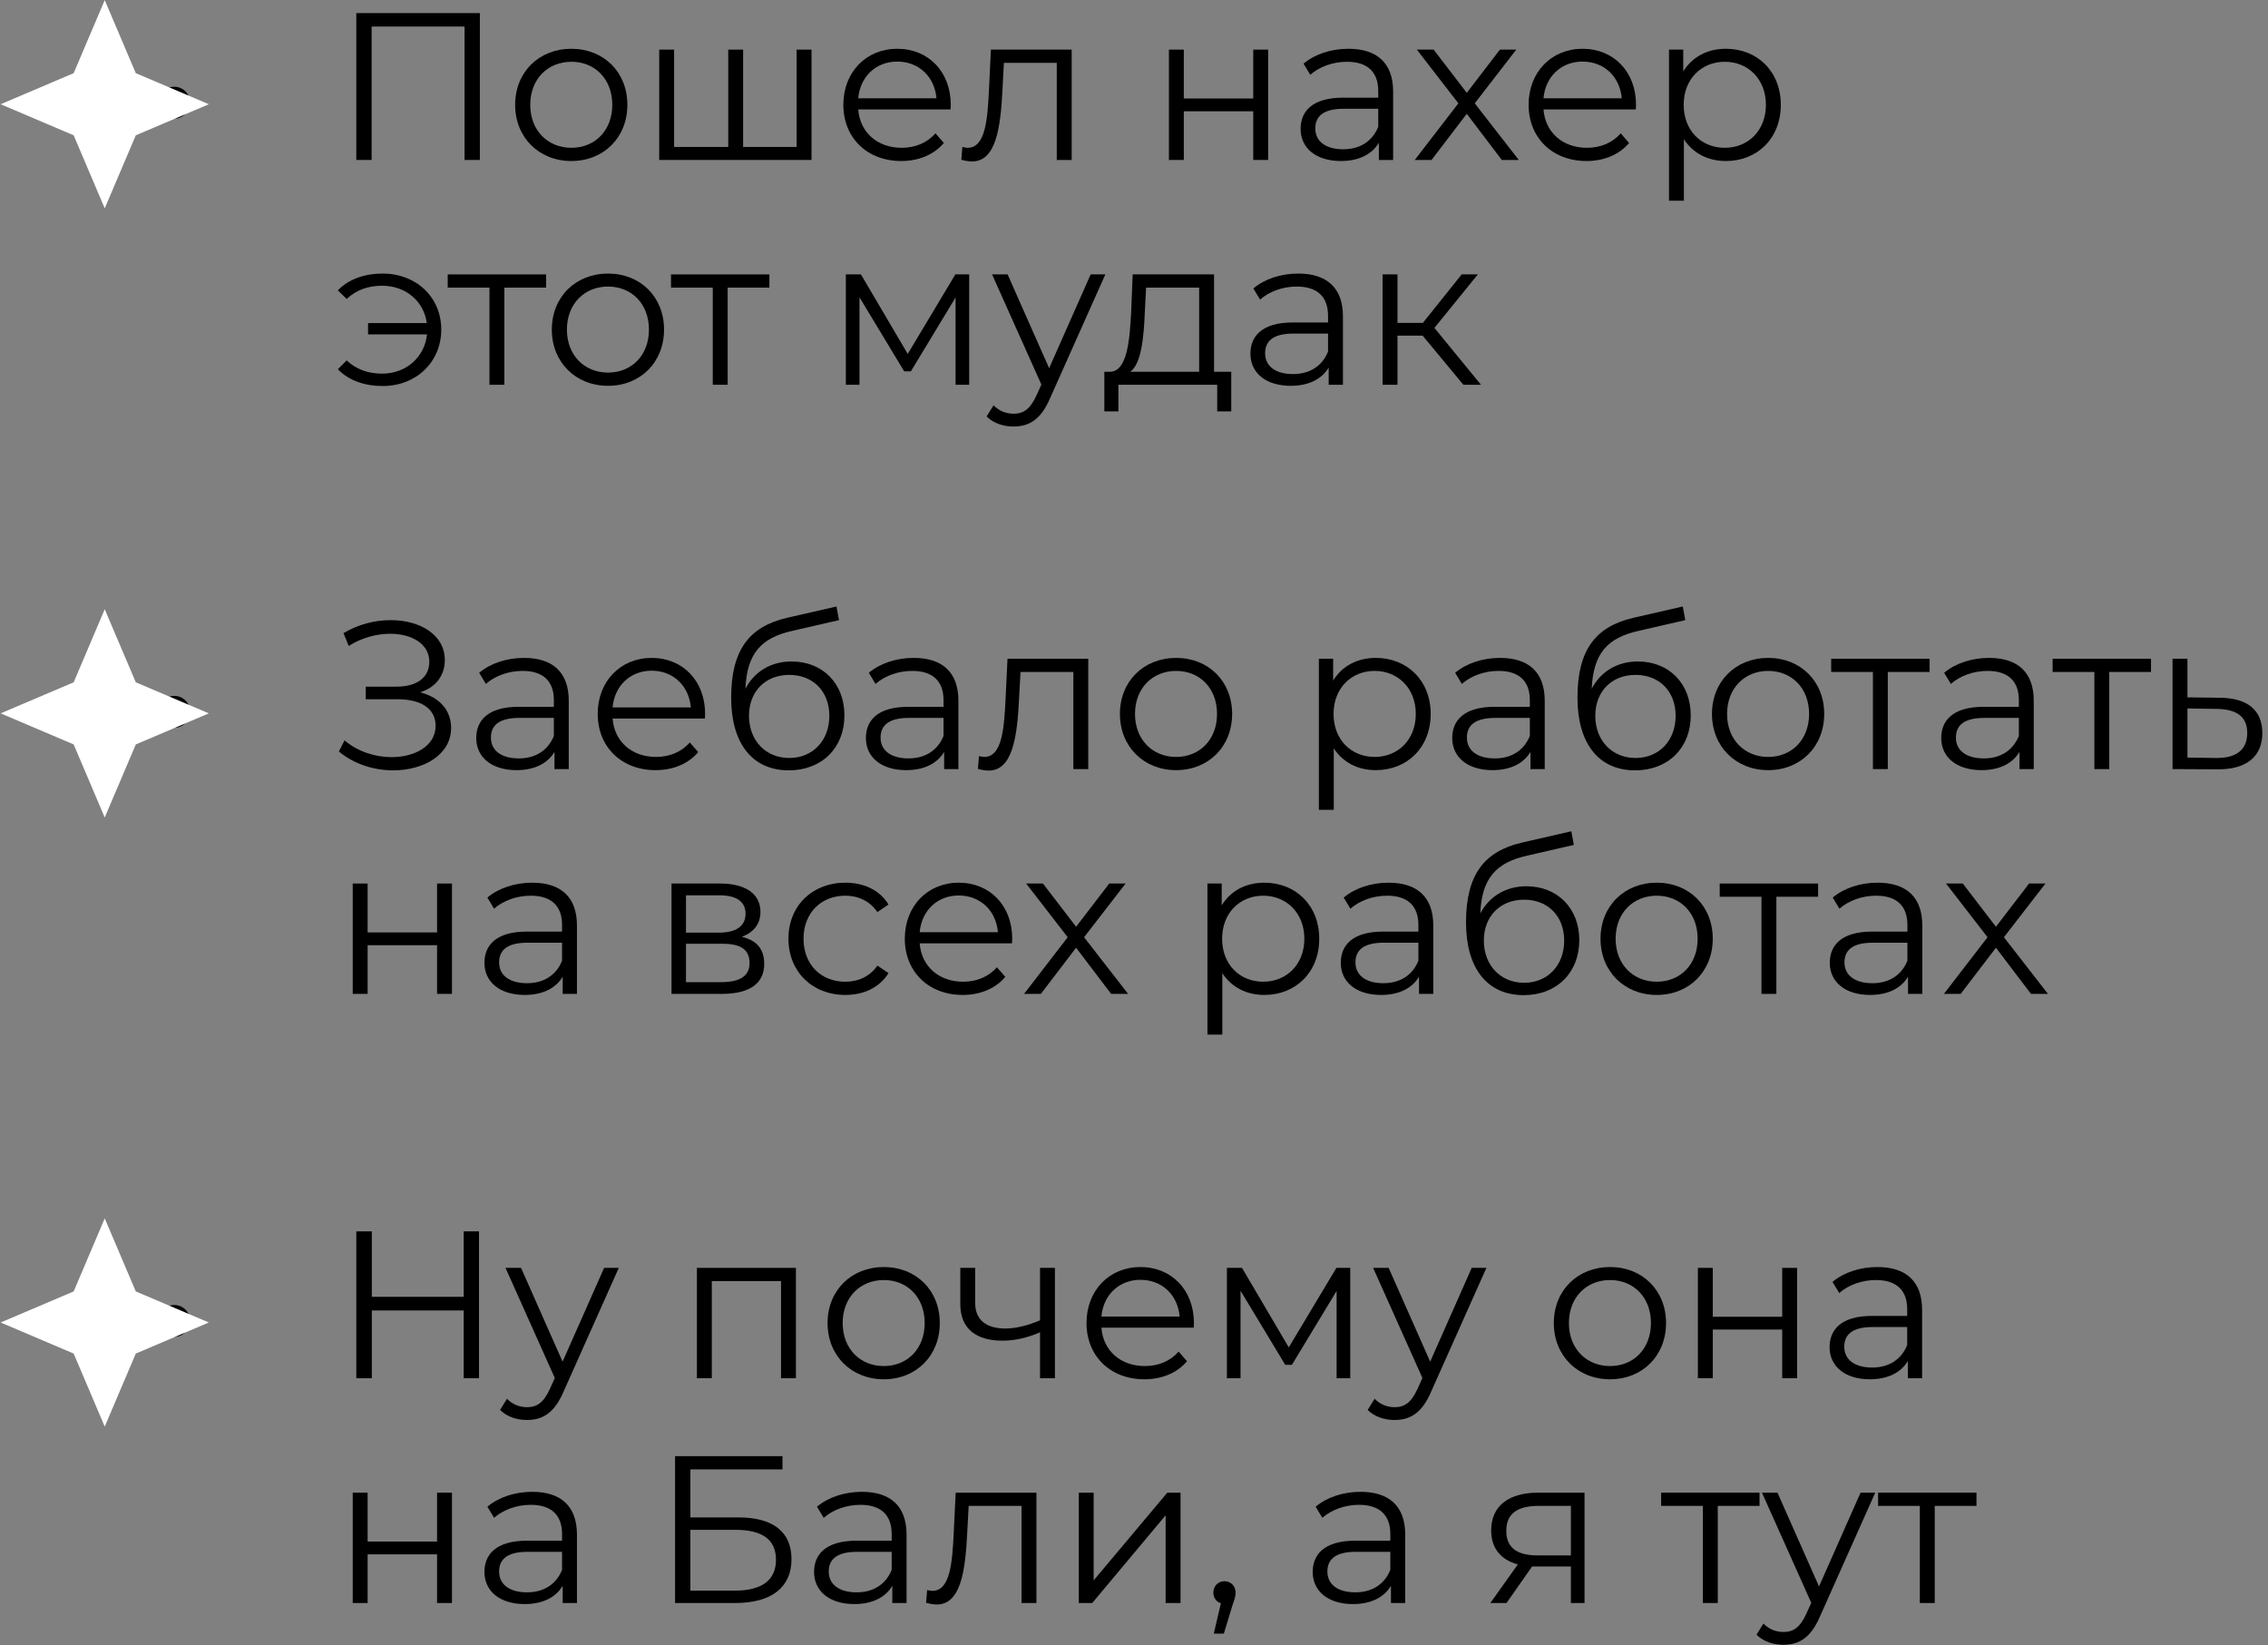 <?xml version="1.0" encoding="UTF-8"?> <svg xmlns="http://www.w3.org/2000/svg" width="222" height="161" viewBox="0 0 222 161" fill="none"><rect x="0" y="0" width="222" height="161" fill="#808080" stroke="none"/><path d="M17.063 11.611C16.221 11.611 15.523 10.934 15.523 10.03C15.523 9.147 16.221 8.49 17.063 8.49C17.884 8.49 18.603 9.147 18.603 10.03C18.603 10.934 17.884 11.611 17.063 11.611Z" fill="black"></path><path d="M34.876 1.282H46.97V15.656H45.471V2.597H36.375V15.656H34.876V1.282Z" fill="black"></path><path d="M55.927 15.759C52.765 15.759 50.424 13.459 50.424 10.256C50.424 7.053 52.765 4.773 55.927 4.773C59.09 4.773 61.41 7.053 61.41 10.256C61.41 13.459 59.09 15.759 55.927 15.759ZM55.927 14.465C58.227 14.465 59.932 12.782 59.932 10.256C59.932 7.73 58.227 6.046 55.927 6.046C53.627 6.046 51.903 7.73 51.903 10.256C51.903 12.782 53.627 14.465 55.927 14.465Z" fill="black"></path><path d="M77.976 4.855H79.434V15.656H64.526V4.855H65.984V14.383H71.282V4.855H72.74V14.383H77.976V4.855Z" fill="black"></path><path d="M93.063 10.256C93.063 10.379 93.042 10.543 93.042 10.708H84.007C84.171 12.966 85.896 14.465 88.258 14.465C89.572 14.465 90.742 13.993 91.564 13.049L92.385 13.993C91.42 15.143 89.921 15.759 88.216 15.759C84.849 15.759 82.549 13.459 82.549 10.256C82.549 7.053 84.787 4.773 87.826 4.773C90.865 4.773 93.063 7.011 93.063 10.256ZM87.826 6.026C85.732 6.026 84.192 7.504 84.007 9.619H91.666C91.481 7.504 89.941 6.026 87.826 6.026Z" fill="black"></path><path d="M96.993 4.855H104.899V15.656H103.441V6.149H98.266L98.123 8.818C97.938 12.597 97.466 15.8 95.145 15.8C94.817 15.8 94.488 15.739 94.098 15.636L94.201 14.383C94.385 14.424 94.57 14.465 94.714 14.465C96.501 14.465 96.665 11.57 96.808 8.716L96.993 4.855Z" fill="black"></path><path d="M114.418 15.656V4.855H115.876V9.64H122.673V4.855H124.131V15.656H122.673V10.892H115.876V15.656H114.418Z" fill="black"></path><path d="M131.991 4.773C134.784 4.773 136.365 6.17 136.365 8.962V15.656H134.969V13.973C134.311 15.081 133.038 15.759 131.252 15.759C128.808 15.759 127.309 14.486 127.309 12.617C127.309 10.954 128.377 9.558 131.478 9.558H134.907V8.901C134.907 7.053 133.86 6.046 131.847 6.046C130.451 6.046 129.137 6.539 128.254 7.319L127.597 6.231C128.685 5.307 130.287 4.773 131.991 4.773ZM131.478 14.609C133.12 14.609 134.332 13.829 134.907 12.412V10.646H131.519C129.424 10.646 128.747 11.467 128.747 12.576C128.747 13.829 129.753 14.609 131.478 14.609Z" fill="black"></path><path d="M148.665 15.656H147.002L143.573 11.139L140.123 15.656H138.48L142.751 10.112L138.685 4.855H140.328L143.573 9.085L146.817 4.855H148.419L144.353 10.112L148.665 15.656Z" fill="black"></path><path d="M160.14 10.256C160.14 10.379 160.119 10.543 160.119 10.708H151.084C151.249 12.966 152.973 14.465 155.335 14.465C156.649 14.465 157.82 13.993 158.641 13.049L159.462 13.993C158.497 15.143 156.998 15.759 155.294 15.759C151.926 15.759 149.626 13.459 149.626 10.256C149.626 7.053 151.865 4.773 154.904 4.773C157.943 4.773 160.14 7.011 160.14 10.256ZM154.904 6.026C152.809 6.026 151.269 7.504 151.084 9.619H158.744C158.559 7.504 157.019 6.026 154.904 6.026Z" fill="black"></path><path d="M168.932 4.773C172.012 4.773 174.312 6.991 174.312 10.256C174.312 13.541 172.012 15.759 168.932 15.759C167.207 15.759 165.729 15.02 164.825 13.623V19.64H163.367V4.855H164.763V6.991C165.646 5.554 167.145 4.773 168.932 4.773ZM168.829 14.465C171.109 14.465 172.854 12.782 172.854 10.256C172.854 7.751 171.109 6.046 168.829 6.046C166.529 6.046 164.805 7.751 164.805 10.256C164.805 12.782 166.529 14.465 168.829 14.465Z" fill="black"></path><path d="M37.463 26.773C40.728 26.773 43.192 29.073 43.192 32.256C43.192 35.439 40.728 37.78 37.463 37.78C35.677 37.78 34.116 37.225 33.069 36.137L33.931 35.274C34.876 36.157 36.046 36.568 37.401 36.568C39.763 36.568 41.57 34.946 41.796 32.728H36.026V31.619H41.775C41.488 29.463 39.701 27.964 37.401 27.964C36.046 27.964 34.876 28.375 33.931 29.258L33.069 28.416C34.116 27.328 35.677 26.773 37.463 26.773Z" fill="black"></path><path d="M53.454 26.855V28.149H49.368V37.656H47.91V28.149H43.824V26.855H53.454Z" fill="black"></path><path d="M59.517 37.759C56.355 37.759 54.014 35.459 54.014 32.256C54.014 29.052 56.355 26.773 59.517 26.773C62.679 26.773 64.999 29.052 64.999 32.256C64.999 35.459 62.679 37.759 59.517 37.759ZM59.517 36.465C61.817 36.465 63.521 34.782 63.521 32.256C63.521 29.73 61.817 28.046 59.517 28.046C57.217 28.046 55.492 29.73 55.492 32.256C55.492 34.782 57.217 36.465 59.517 36.465Z" fill="black"></path><path d="M75.312 26.855V28.149H71.226V37.656H69.768V28.149H65.681V26.855H75.312Z" fill="black"></path><path d="M93.513 26.855H94.868V37.656H93.534V29.114L89.16 36.342H88.503L84.129 29.094V37.656H82.794V26.855H84.273L88.852 34.638L93.513 26.855Z" fill="black"></path><path d="M106.759 26.855H108.196L102.795 38.95C101.892 41.065 100.742 41.743 99.202 41.743C98.196 41.743 97.231 41.414 96.573 40.757L97.251 39.669C97.785 40.203 98.442 40.49 99.222 40.49C100.188 40.49 100.845 40.038 101.461 38.683L101.933 37.636L97.107 26.855H98.627L102.693 36.034L106.759 26.855Z" fill="black"></path><path d="M118.836 36.383H120.52V40.264H119.144V37.656H109.473V40.264H108.097V36.383H108.713C110.315 36.281 110.582 33.385 110.725 30.469L110.869 26.855H118.836V36.383ZM112.06 30.552C111.957 33.016 111.731 35.562 110.643 36.383H117.378V28.149H112.183L112.06 30.552Z" fill="black"></path><path d="M127.078 26.773C129.871 26.773 131.452 28.169 131.452 30.962V37.656H130.056V35.973C129.399 37.081 128.125 37.759 126.339 37.759C123.895 37.759 122.396 36.486 122.396 34.617C122.396 32.954 123.464 31.558 126.565 31.558H129.994V30.901C129.994 29.052 128.947 28.046 126.934 28.046C125.538 28.046 124.224 28.539 123.341 29.32L122.684 28.231C123.772 27.307 125.374 26.773 127.078 26.773ZM126.565 36.609C128.208 36.609 129.419 35.829 129.994 34.412V32.646H126.606C124.511 32.646 123.834 33.467 123.834 34.576C123.834 35.829 124.84 36.609 126.565 36.609Z" fill="black"></path><path d="M143.239 37.656L139.255 32.851H136.791V37.656H135.333V26.855H136.791V31.599H139.276L143.074 26.855H144.656L140.405 32.092L144.964 37.656H143.239Z" fill="black"></path><path d="M10.251 0.012L13.292 7.161L20.441 10.201L13.292 13.242L10.251 20.391L7.211 13.242L0.062 10.201L7.211 7.161L10.251 0.012Z" fill="white"></path><path d="M17.063 71.226C16.221 71.226 15.523 70.548 15.523 69.645C15.523 68.762 16.221 68.105 17.063 68.105C17.884 68.105 18.603 68.762 18.603 69.645C18.603 70.548 17.884 71.226 17.063 71.226Z" fill="black"></path><path d="M41.118 67.756C43.007 68.228 44.157 69.501 44.157 71.246C44.157 73.854 41.488 75.394 38.49 75.394C36.662 75.394 34.691 74.82 33.171 73.546L33.726 72.458C35.02 73.567 36.744 74.101 38.325 74.101C40.625 74.101 42.638 72.992 42.638 71.041C42.638 69.357 41.241 68.433 38.88 68.433H35.8V67.201H38.798C40.831 67.201 42.022 66.298 42.022 64.758C42.022 63.012 40.297 62.027 38.202 62.027C36.888 62.027 35.43 62.396 34.136 63.218L33.623 61.965C35.102 61.082 36.724 60.692 38.243 60.692C41.118 60.692 43.541 62.129 43.541 64.593C43.541 66.133 42.638 67.283 41.118 67.756Z" fill="black"></path><path d="M51.298 64.388C54.09 64.388 55.672 65.784 55.672 68.577V75.271H54.275V73.587C53.618 74.696 52.345 75.374 50.559 75.374C48.115 75.374 46.616 74.101 46.616 72.232C46.616 70.569 47.684 69.173 50.785 69.173H54.214V68.516C54.214 66.667 53.166 65.661 51.154 65.661C49.758 65.661 48.444 66.154 47.561 66.934L46.904 65.846C47.992 64.922 49.593 64.388 51.298 64.388ZM50.785 74.224C52.427 74.224 53.639 73.444 54.214 72.027V70.261H50.826C48.731 70.261 48.053 71.082 48.053 72.191C48.053 73.444 49.06 74.224 50.785 74.224Z" fill="black"></path><path d="M69.019 69.871C69.019 69.994 68.999 70.158 68.999 70.323H59.964C60.128 72.581 61.853 74.08 64.214 74.08C65.528 74.08 66.699 73.608 67.52 72.663L68.341 73.608C67.376 74.758 65.877 75.374 64.173 75.374C60.805 75.374 58.506 73.074 58.506 69.871C58.506 66.667 60.744 64.388 63.783 64.388C66.822 64.388 69.019 66.626 69.019 69.871ZM63.783 65.641C61.688 65.641 60.148 67.119 59.964 69.234H67.623C67.438 67.119 65.898 65.641 63.783 65.641Z" fill="black"></path><path d="M77.483 64.737C80.522 64.737 82.657 66.893 82.657 70.014C82.657 73.197 80.439 75.394 77.216 75.394C73.581 75.394 71.569 72.684 71.569 68.29C71.569 63.587 73.355 61.328 77.031 60.466L81.877 59.357L82.123 60.692L77.565 61.739C74.505 62.417 73.109 63.957 72.965 67.407C73.828 65.743 75.45 64.737 77.483 64.737ZM77.257 74.183C79.556 74.183 81.179 72.479 81.179 70.055C81.179 67.653 79.577 66.051 77.257 66.051C74.936 66.051 73.314 67.653 73.314 70.055C73.314 72.479 74.957 74.183 77.257 74.183Z" fill="black"></path><path d="M89.439 64.388C92.231 64.388 93.812 65.784 93.812 68.577V75.271H92.416V73.587C91.759 74.696 90.486 75.374 88.699 75.374C86.256 75.374 84.757 74.101 84.757 72.232C84.757 70.569 85.825 69.173 88.925 69.173H92.355V68.516C92.355 66.667 91.307 65.661 89.295 65.661C87.899 65.661 86.584 66.154 85.701 66.934L85.044 65.846C86.133 64.922 87.734 64.388 89.439 64.388ZM88.925 74.224C90.568 74.224 91.78 73.444 92.355 72.027V70.261H88.966C86.872 70.261 86.194 71.082 86.194 72.191C86.194 73.444 87.2 74.224 88.925 74.224Z" fill="black"></path><path d="M98.618 64.47H106.523V75.271H105.065V65.764H99.891L99.747 68.433C99.562 72.212 99.09 75.415 96.77 75.415C96.441 75.415 96.112 75.353 95.722 75.251L95.825 73.998C96.01 74.039 96.195 74.08 96.338 74.08C98.125 74.08 98.289 71.185 98.433 68.331L98.618 64.47Z" fill="black"></path><path d="M115.124 75.374C111.962 75.374 109.621 73.074 109.621 69.871C109.621 66.667 111.962 64.388 115.124 64.388C118.286 64.388 120.606 66.667 120.606 69.871C120.606 73.074 118.286 75.374 115.124 75.374ZM115.124 74.08C117.424 74.08 119.128 72.396 119.128 69.871C119.128 67.345 117.424 65.661 115.124 65.661C112.824 65.661 111.099 67.345 111.099 69.871C111.099 72.396 112.824 74.08 115.124 74.08Z" fill="black"></path><path d="M134.661 64.388C137.742 64.388 140.041 66.606 140.041 69.871C140.041 73.156 137.742 75.374 134.661 75.374C132.936 75.374 131.458 74.635 130.555 73.238V79.255H129.097V64.47H130.493V66.606C131.376 65.168 132.875 64.388 134.661 64.388ZM134.559 74.08C136.838 74.08 138.583 72.396 138.583 69.871C138.583 67.365 136.838 65.661 134.559 65.661C132.259 65.661 130.534 67.365 130.534 69.871C130.534 72.396 132.259 74.08 134.559 74.08Z" fill="black"></path><path d="M146.83 64.388C149.623 64.388 151.204 65.784 151.204 68.577V75.271H149.808V73.587C149.151 74.696 147.878 75.374 146.091 75.374C143.648 75.374 142.149 74.101 142.149 72.232C142.149 70.569 143.216 69.173 146.317 69.173H149.746V68.516C149.746 66.667 148.699 65.661 146.687 65.661C145.29 65.661 143.976 66.154 143.093 66.934L142.436 65.846C143.524 64.922 145.126 64.388 146.83 64.388ZM146.317 74.224C147.96 74.224 149.171 73.444 149.746 72.027V70.261H146.358C144.264 70.261 143.586 71.082 143.586 72.191C143.586 73.444 144.592 74.224 146.317 74.224Z" fill="black"></path><path d="M160.322 64.737C163.361 64.737 165.496 66.893 165.496 70.014C165.496 73.197 163.278 75.394 160.055 75.394C156.42 75.394 154.408 72.684 154.408 68.29C154.408 63.587 156.194 61.328 159.87 60.466L164.716 59.357L164.962 60.692L160.404 61.739C157.344 62.417 155.948 63.957 155.804 67.407C156.666 65.743 158.289 64.737 160.322 64.737ZM160.096 74.183C162.395 74.183 164.018 72.479 164.018 70.055C164.018 67.653 162.416 66.051 160.096 66.051C157.775 66.051 156.153 67.653 156.153 70.055C156.153 72.479 157.796 74.183 160.096 74.183Z" fill="black"></path><path d="M173.077 75.374C169.915 75.374 167.574 73.074 167.574 69.871C167.574 66.667 169.915 64.388 173.077 64.388C176.239 64.388 178.56 66.667 178.56 69.871C178.56 73.074 176.239 75.374 173.077 75.374ZM173.077 74.08C175.377 74.08 177.081 72.396 177.081 69.871C177.081 67.345 175.377 65.661 173.077 65.661C170.777 65.661 169.052 67.345 169.052 69.871C169.052 72.396 170.777 74.08 173.077 74.08Z" fill="black"></path><path d="M188.872 64.47V65.764H184.786V75.271H183.328V65.764H179.242V64.47H188.872Z" fill="black"></path><path d="M194.697 64.388C197.489 64.388 199.071 65.784 199.071 68.577V75.271H197.674V73.587C197.017 74.696 195.744 75.374 193.958 75.374C191.514 75.374 190.015 74.101 190.015 72.232C190.015 70.569 191.083 69.173 194.183 69.173H197.613V68.516C197.613 66.667 196.565 65.661 194.553 65.661C193.157 65.661 191.843 66.154 190.96 66.934L190.302 65.846C191.391 64.922 192.992 64.388 194.697 64.388ZM194.183 74.224C195.826 74.224 197.038 73.444 197.613 72.027V70.261H194.225C192.13 70.261 191.452 71.082 191.452 72.191C191.452 73.444 192.459 74.224 194.183 74.224Z" fill="black"></path><path d="M210.549 64.47V65.764H206.463V75.271H205.005V65.764H200.919V64.47H210.549Z" fill="black"></path><path d="M217.298 68.29C220.009 68.31 221.446 69.522 221.446 71.739C221.446 74.039 219.885 75.333 217.011 75.292L212.657 75.271V64.47H214.115V68.249L217.298 68.29ZM216.929 74.183C218.92 74.204 219.968 73.362 219.968 71.739C219.968 70.138 218.941 69.398 216.929 69.378L214.115 69.337V74.142L216.929 74.183Z" fill="black"></path><path d="M34.527 97.271V86.47H35.985V91.255H42.781V86.47H44.239V97.271H42.781V92.507H35.985V97.271H34.527Z" fill="black"></path><path d="M52.1 86.388C54.893 86.388 56.474 87.784 56.474 90.577V97.271H55.078V95.587C54.42 96.696 53.147 97.374 51.361 97.374C48.917 97.374 47.418 96.101 47.418 94.232C47.418 92.569 48.486 91.173 51.587 91.173H55.016V90.516C55.016 88.667 53.969 87.661 51.956 87.661C50.56 87.661 49.246 88.154 48.363 88.934L47.706 87.846C48.794 86.922 50.396 86.388 52.1 86.388ZM51.587 96.224C53.229 96.224 54.441 95.444 55.016 94.027V92.261H51.628C49.533 92.261 48.856 93.082 48.856 94.191C48.856 95.444 49.862 96.224 51.587 96.224Z" fill="black"></path><path d="M72.608 91.686C74.107 92.035 74.805 92.918 74.805 94.335C74.805 96.204 73.45 97.271 70.637 97.271H65.729V86.47H70.493C72.937 86.47 74.436 87.456 74.436 89.242C74.436 90.454 73.737 91.275 72.608 91.686ZM67.146 87.62V91.275H70.39C72.054 91.275 72.978 90.639 72.978 89.427C72.978 88.216 72.054 87.62 70.39 87.62H67.146ZM70.575 96.121C72.403 96.121 73.368 95.546 73.368 94.253C73.368 92.959 72.546 92.364 70.719 92.364H67.146V96.121H70.575Z" fill="black"></path><path d="M82.74 97.374C79.516 97.374 77.175 95.095 77.175 91.871C77.175 88.647 79.516 86.388 82.74 86.388C84.567 86.388 86.107 87.107 86.97 88.524L85.881 89.263C85.142 88.175 83.992 87.661 82.74 87.661C80.378 87.661 78.653 89.345 78.653 91.871C78.653 94.417 80.378 96.08 82.74 96.08C83.992 96.08 85.142 95.587 85.881 94.499L86.97 95.238C86.107 96.635 84.567 97.374 82.74 97.374Z" fill="black"></path><path d="M99.079 91.871C99.079 91.994 99.058 92.158 99.058 92.323H90.023C90.187 94.581 91.912 96.08 94.273 96.08C95.588 96.08 96.758 95.608 97.579 94.663L98.401 95.608C97.436 96.758 95.937 97.374 94.232 97.374C90.865 97.374 88.565 95.074 88.565 91.871C88.565 88.667 90.803 86.388 93.842 86.388C96.881 86.388 99.079 88.626 99.079 91.871ZM93.842 87.641C91.748 87.641 90.208 89.119 90.023 91.234H97.682C97.497 89.119 95.957 87.641 93.842 87.641Z" fill="black"></path><path d="M110.424 97.271H108.761L105.332 92.754L101.882 97.271H100.239L104.51 91.727L100.444 86.47H102.087L105.332 90.7L108.576 86.47H110.178L106.112 91.727L110.424 97.271Z" fill="black"></path><path d="M123.753 86.388C126.833 86.388 129.133 88.606 129.133 91.871C129.133 95.156 126.833 97.374 123.753 97.374C122.028 97.374 120.549 96.635 119.646 95.238V101.255H118.188V86.47H119.584V88.606C120.467 87.168 121.966 86.388 123.753 86.388ZM123.65 96.08C125.929 96.08 127.675 94.396 127.675 91.871C127.675 89.365 125.929 87.661 123.65 87.661C121.35 87.661 119.625 89.365 119.625 91.871C119.625 94.396 121.35 96.08 123.65 96.08Z" fill="black"></path><path d="M135.921 86.388C138.714 86.388 140.295 87.784 140.295 90.577V97.271H138.899V95.587C138.242 96.696 136.969 97.374 135.182 97.374C132.739 97.374 131.24 96.101 131.24 94.232C131.24 92.569 132.307 91.173 135.408 91.173H138.837V90.516C138.837 88.667 137.79 87.661 135.778 87.661C134.381 87.661 133.067 88.154 132.184 88.934L131.527 87.846C132.615 86.922 134.217 86.388 135.921 86.388ZM135.408 96.224C137.051 96.224 138.262 95.444 138.837 94.027V92.261H135.449C133.355 92.261 132.677 93.082 132.677 94.191C132.677 95.444 133.683 96.224 135.408 96.224Z" fill="black"></path><path d="M149.413 86.737C152.452 86.737 154.587 88.893 154.587 92.014C154.587 95.197 152.37 97.394 149.146 97.394C145.511 97.394 143.499 94.684 143.499 90.29C143.499 85.587 145.285 83.329 148.961 82.466L153.807 81.357L154.053 82.692L149.495 83.739C146.435 84.417 145.039 85.957 144.895 89.407C145.758 87.743 147.38 86.737 149.413 86.737ZM149.187 96.183C151.487 96.183 153.109 94.479 153.109 92.055C153.109 89.653 151.507 88.051 149.187 88.051C146.866 88.051 145.244 89.653 145.244 92.055C145.244 94.479 146.887 96.183 149.187 96.183Z" fill="black"></path><path d="M162.168 97.374C159.006 97.374 156.665 95.074 156.665 91.871C156.665 88.667 159.006 86.388 162.168 86.388C165.33 86.388 167.651 88.667 167.651 91.871C167.651 95.074 165.33 97.374 162.168 97.374ZM162.168 96.08C164.468 96.08 166.172 94.396 166.172 91.871C166.172 89.345 164.468 87.661 162.168 87.661C159.868 87.661 158.143 89.345 158.143 91.871C158.143 94.396 159.868 96.08 162.168 96.08Z" fill="black"></path><path d="M177.963 86.47V87.764H173.877V97.271H172.419V87.764H168.333V86.47H177.963Z" fill="black"></path><path d="M183.788 86.388C186.581 86.388 188.162 87.784 188.162 90.577V97.271H186.765V95.587C186.108 96.696 184.835 97.374 183.049 97.374C180.605 97.374 179.106 96.101 179.106 94.232C179.106 92.569 180.174 91.173 183.275 91.173H186.704V90.516C186.704 88.667 185.657 87.661 183.644 87.661C182.248 87.661 180.934 88.154 180.051 88.934L179.394 87.846C180.482 86.922 182.084 86.388 183.788 86.388ZM183.275 96.224C184.917 96.224 186.129 95.444 186.704 94.027V92.261H183.316C181.221 92.261 180.544 93.082 180.544 94.191C180.544 95.444 181.55 96.224 183.275 96.224Z" fill="black"></path><path d="M200.462 97.271H198.799L195.369 92.754L191.92 97.271H190.277L194.548 91.727L190.482 86.47H192.125L195.369 90.7L198.614 86.47H200.216L196.15 91.727L200.462 97.271Z" fill="black"></path><path d="M10.251 59.627L13.292 66.776L20.441 69.816L13.292 72.857L10.251 80.006L7.211 72.857L0.062 69.816L7.211 66.776L10.251 59.627Z" fill="white"></path><path d="M17.063 130.841C16.221 130.841 15.523 130.163 15.523 129.26C15.523 128.377 16.221 127.72 17.063 127.72C17.884 127.72 18.603 128.377 18.603 129.26C18.603 130.163 17.884 130.841 17.063 130.841Z" fill="black"></path><path d="M45.389 120.512H46.888V134.886H45.389V128.253H36.395V134.886H34.876V120.512H36.395V126.919H45.389V120.512Z" fill="black"></path><path d="M59.133 124.085H60.57L55.169 136.18C54.266 138.295 53.116 138.972 51.576 138.972C50.57 138.972 49.605 138.644 48.948 137.987L49.625 136.898C50.159 137.432 50.816 137.72 51.597 137.72C52.562 137.72 53.219 137.268 53.835 135.913L54.307 134.865L49.481 124.085H51.001L55.067 133.264L59.133 124.085Z" fill="black"></path><path d="M68.216 124.085H77.908V134.886H76.45V125.379H69.674V134.886H68.216V124.085Z" fill="black"></path><path d="M86.508 134.989C83.346 134.989 81.005 132.689 81.005 129.485C81.005 126.282 83.346 124.003 86.508 124.003C89.671 124.003 91.991 126.282 91.991 129.485C91.991 132.689 89.671 134.989 86.508 134.989ZM86.508 133.695C88.808 133.695 90.512 132.011 90.512 129.485C90.512 126.96 88.808 125.276 86.508 125.276C84.208 125.276 82.484 126.96 82.484 129.485C82.484 132.011 84.208 133.695 86.508 133.695Z" fill="black"></path><path d="M101.801 124.085H103.259V134.886H101.801V130.389C100.589 130.923 99.337 131.21 98.125 131.21C95.6 131.21 93.998 130.081 93.998 127.637V124.085H95.456V127.555C95.456 129.198 96.585 130.019 98.392 130.019C99.439 130.019 100.589 129.732 101.801 129.219V124.085Z" fill="black"></path><path d="M116.866 129.485C116.866 129.609 116.845 129.773 116.845 129.937H107.81C107.974 132.196 109.699 133.695 112.061 133.695C113.375 133.695 114.545 133.223 115.367 132.278L116.188 133.223C115.223 134.373 113.724 134.989 112.019 134.989C108.652 134.989 106.352 132.689 106.352 129.485C106.352 126.282 108.59 124.003 111.629 124.003C114.668 124.003 116.866 126.241 116.866 129.485ZM111.629 125.255C109.535 125.255 107.995 126.734 107.81 128.849H115.469C115.284 126.734 113.744 125.255 111.629 125.255Z" fill="black"></path><path d="M130.812 124.085H132.167V134.886H130.832V126.344L126.458 133.572H125.801L121.428 126.323V134.886H120.093V124.085H121.571L126.15 131.867L130.812 124.085Z" fill="black"></path><path d="M144.057 124.085H145.494L140.094 136.18C139.19 138.295 138.041 138.972 136.5 138.972C135.494 138.972 134.529 138.644 133.872 137.987L134.55 136.898C135.084 137.432 135.741 137.72 136.521 137.72C137.486 137.72 138.143 137.268 138.759 135.913L139.232 134.865L134.406 124.085H135.926L139.991 133.264L144.057 124.085Z" fill="black"></path><path d="M157.596 134.989C154.434 134.989 152.093 132.689 152.093 129.485C152.093 126.282 154.434 124.003 157.596 124.003C160.758 124.003 163.079 126.282 163.079 129.485C163.079 132.689 160.758 134.989 157.596 134.989ZM157.596 133.695C159.896 133.695 161.6 132.011 161.6 129.485C161.6 126.96 159.896 125.276 157.596 125.276C155.296 125.276 153.571 126.96 153.571 129.485C153.571 132.011 155.296 133.695 157.596 133.695Z" fill="black"></path><path d="M166.195 134.886V124.085H167.653V128.869H174.449V124.085H175.907V134.886H174.449V130.122H167.653V134.886H166.195Z" fill="black"></path><path d="M183.768 124.003C186.561 124.003 188.142 125.399 188.142 128.192V134.886H186.745V133.202C186.088 134.311 184.815 134.989 183.029 134.989C180.585 134.989 179.086 133.716 179.086 131.847C179.086 130.184 180.154 128.787 183.255 128.787H186.684V128.13C186.684 126.282 185.637 125.276 183.624 125.276C182.228 125.276 180.914 125.769 180.031 126.549L179.374 125.461C180.462 124.537 182.064 124.003 183.768 124.003ZM183.255 133.839C184.897 133.839 186.109 133.058 186.684 131.642V129.876H183.296C181.201 129.876 180.524 130.697 180.524 131.806C180.524 133.058 181.53 133.839 183.255 133.839Z" fill="black"></path><path d="M34.527 156.886V146.085H35.985V150.869H42.781V146.085H44.239V156.886H42.781V152.122H35.985V156.886H34.527Z" fill="black"></path><path d="M52.1 146.003C54.893 146.003 56.474 147.399 56.474 150.192V156.886H55.078V155.202C54.42 156.311 53.147 156.989 51.361 156.989C48.917 156.989 47.418 155.716 47.418 153.847C47.418 152.184 48.486 150.787 51.587 150.787H55.016V150.13C55.016 148.282 53.969 147.276 51.956 147.276C50.56 147.276 49.246 147.769 48.363 148.549L47.706 147.461C48.794 146.537 50.396 146.003 52.1 146.003ZM51.587 155.839C53.229 155.839 54.441 155.058 55.016 153.642V151.876H51.628C49.533 151.876 48.856 152.697 48.856 153.806C48.856 155.058 49.862 155.839 51.587 155.839Z" fill="black"></path><path d="M66.078 156.886V142.512H76.592V143.806H67.577V148.508H72.28C75.668 148.508 77.475 149.925 77.475 152.594C77.475 155.366 75.503 156.886 71.951 156.886H66.078ZM67.577 155.674H71.93C74.579 155.674 75.955 154.648 75.955 152.656C75.955 150.664 74.621 149.72 71.93 149.72H67.577V155.674Z" fill="black"></path><path d="M84.365 146.003C87.158 146.003 88.739 147.399 88.739 150.192V156.886H87.343V155.202C86.686 156.311 85.412 156.989 83.626 156.989C81.182 156.989 79.683 155.716 79.683 153.847C79.683 152.184 80.751 150.787 83.852 150.787H87.281V150.13C87.281 148.282 86.234 147.276 84.222 147.276C82.825 147.276 81.511 147.769 80.628 148.549L79.971 147.461C81.059 146.537 82.661 146.003 84.365 146.003ZM83.852 155.839C85.495 155.839 86.706 155.058 87.281 153.642V151.876H83.893C81.799 151.876 81.121 152.697 81.121 153.806C81.121 155.058 82.127 155.839 83.852 155.839Z" fill="black"></path><path d="M93.544 146.085H101.45V156.886H99.992V147.379H94.817L94.674 150.048C94.489 153.826 94.016 157.03 91.696 157.03C91.368 157.03 91.039 156.968 90.649 156.865L90.752 155.613C90.936 155.654 91.121 155.695 91.265 155.695C93.051 155.695 93.216 152.8 93.359 149.945L93.544 146.085Z" fill="black"></path><path d="M105.594 156.886V146.085H107.052V154.668L114.26 146.085H115.554V156.886H114.096V148.303L106.909 156.886H105.594Z" fill="black"></path><path d="M119.855 154.75C120.492 154.75 120.943 155.243 120.943 155.859C120.943 156.208 120.861 156.475 120.656 157.05L119.793 159.884H118.808L119.506 156.907C119.075 156.783 118.767 156.393 118.767 155.859C118.767 155.223 119.239 154.75 119.855 154.75Z" fill="black"></path><path d="M133.174 146.003C135.967 146.003 137.548 147.399 137.548 150.192V156.886H136.152V155.202C135.495 156.311 134.221 156.989 132.435 156.989C129.991 156.989 128.492 155.716 128.492 153.847C128.492 152.184 129.56 150.787 132.661 150.787H136.09V150.13C136.09 148.282 135.043 147.276 133.031 147.276C131.634 147.276 130.32 147.769 129.437 148.549L128.78 147.461C129.868 146.537 131.47 146.003 133.174 146.003ZM132.661 155.839C134.304 155.839 135.515 155.058 136.09 153.642V151.876H132.702C130.607 151.876 129.93 152.697 129.93 153.806C129.93 155.058 130.936 155.839 132.661 155.839Z" fill="black"></path><path d="M150.561 146.085H155.099V156.886H153.764V153.313H149.966L147.46 156.886H145.879L148.569 153.108C146.906 152.656 145.961 151.527 145.961 149.781C145.961 147.317 147.768 146.085 150.561 146.085ZM147.44 149.822C147.44 151.465 148.487 152.225 150.5 152.225H153.764V147.379H150.602C148.59 147.379 147.44 148.097 147.44 149.822Z" fill="black"></path><path d="M172.228 146.085V147.379H168.142V156.886H166.684V147.379H162.598V146.085H172.228Z" fill="black"></path><path d="M182.118 146.085H183.555L178.155 158.18C177.251 160.295 176.101 160.972 174.561 160.972C173.555 160.972 172.59 160.644 171.933 159.987L172.61 158.898C173.144 159.432 173.801 159.72 174.582 159.72C175.547 159.72 176.204 159.268 176.82 157.913L177.292 156.865L172.467 146.085H173.986L178.052 155.264L182.118 146.085Z" fill="black"></path><path d="M193.464 146.085V147.379H189.378V156.886H187.92V147.379H183.834V146.085H193.464Z" fill="black"></path><path d="M10.251 119.242L13.292 126.391L20.441 129.431L13.292 132.472L10.251 139.62L7.211 132.472L0.062 129.431L7.211 126.391L10.251 119.242Z" fill="white"></path></svg> 